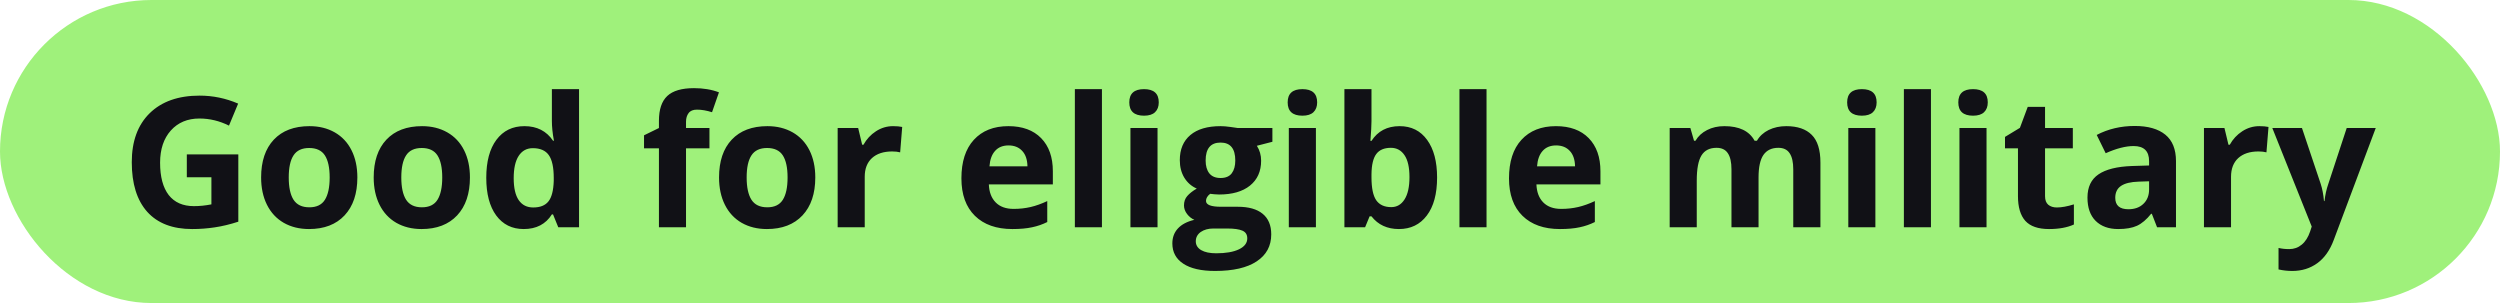 <?xml version="1.0" encoding="UTF-8"?> <svg xmlns="http://www.w3.org/2000/svg" width="165" height="20" viewBox="0 0 165 20" fill="none"><rect width="165" height="20" rx="10" fill="#9FF17B"></rect><path d="M12.33 10.19H15.729V14.631C15.178 14.81 14.658 14.935 14.17 15.006C13.685 15.08 13.19 15.117 12.682 15.117C11.389 15.117 10.4 14.738 9.717 13.98C9.037 13.219 8.697 12.127 8.697 10.705C8.697 9.322 9.092 8.244 9.881 7.471C10.674 6.697 11.771 6.311 13.174 6.311C14.053 6.311 14.9 6.486 15.717 6.838L15.113 8.291C14.488 7.979 13.838 7.822 13.162 7.822C12.377 7.822 11.748 8.086 11.275 8.613C10.803 9.141 10.566 9.85 10.566 10.74C10.566 11.67 10.756 12.381 11.135 12.873C11.518 13.361 12.072 13.605 12.799 13.605C13.178 13.605 13.562 13.566 13.953 13.488V11.701H12.33V10.19ZM19.057 11.713C19.057 12.361 19.162 12.852 19.373 13.184C19.588 13.516 19.936 13.682 20.416 13.682C20.893 13.682 21.234 13.518 21.441 13.19C21.652 12.857 21.758 12.365 21.758 11.713C21.758 11.065 21.652 10.578 21.441 10.254C21.23 9.93 20.885 9.768 20.404 9.768C19.928 9.768 19.584 9.93 19.373 10.254C19.162 10.574 19.057 11.06 19.057 11.713ZM23.586 11.713C23.586 12.779 23.305 13.613 22.742 14.215C22.18 14.816 21.396 15.117 20.393 15.117C19.764 15.117 19.209 14.98 18.729 14.707C18.248 14.43 17.879 14.033 17.621 13.518C17.363 13.002 17.234 12.4 17.234 11.713C17.234 10.643 17.514 9.811 18.072 9.217C18.631 8.623 19.416 8.326 20.428 8.326C21.057 8.326 21.611 8.463 22.092 8.736C22.572 9.01 22.941 9.402 23.199 9.914C23.457 10.426 23.586 11.025 23.586 11.713ZM26.486 11.713C26.486 12.361 26.592 12.852 26.803 13.184C27.018 13.516 27.365 13.682 27.846 13.682C28.322 13.682 28.664 13.518 28.871 13.19C29.082 12.857 29.188 12.365 29.188 11.713C29.188 11.065 29.082 10.578 28.871 10.254C28.66 9.93 28.314 9.768 27.834 9.768C27.357 9.768 27.014 9.93 26.803 10.254C26.592 10.574 26.486 11.06 26.486 11.713ZM31.016 11.713C31.016 12.779 30.734 13.613 30.172 14.215C29.609 14.816 28.826 15.117 27.822 15.117C27.193 15.117 26.639 14.98 26.158 14.707C25.678 14.43 25.309 14.033 25.051 13.518C24.793 13.002 24.664 12.4 24.664 11.713C24.664 10.643 24.943 9.811 25.502 9.217C26.061 8.623 26.846 8.326 27.857 8.326C28.486 8.326 29.041 8.463 29.521 8.736C30.002 9.01 30.371 9.402 30.629 9.914C30.887 10.426 31.016 11.025 31.016 11.713ZM34.566 15.117C33.797 15.117 33.191 14.818 32.75 14.221C32.312 13.623 32.094 12.795 32.094 11.736C32.094 10.662 32.316 9.826 32.762 9.229C33.211 8.627 33.828 8.326 34.613 8.326C35.438 8.326 36.066 8.646 36.5 9.287H36.559C36.469 8.799 36.424 8.363 36.424 7.98V5.883H38.217V15H36.846L36.5 14.15H36.424C36.018 14.795 35.398 15.117 34.566 15.117ZM35.193 13.693C35.65 13.693 35.984 13.56 36.195 13.295C36.41 13.029 36.527 12.578 36.547 11.941V11.748C36.547 11.045 36.438 10.541 36.219 10.236C36.004 9.932 35.652 9.779 35.164 9.779C34.766 9.779 34.455 9.949 34.232 10.289C34.014 10.625 33.904 11.115 33.904 11.76C33.904 12.404 34.016 12.889 34.238 13.213C34.461 13.533 34.779 13.693 35.193 13.693ZM46.824 9.791H45.277V15H43.49V9.791H42.506V8.93L43.49 8.449V7.969C43.49 7.223 43.674 6.678 44.041 6.334C44.408 5.99 44.996 5.818 45.805 5.818C46.422 5.818 46.971 5.91 47.451 6.094L46.994 7.406C46.635 7.293 46.303 7.236 45.998 7.236C45.744 7.236 45.56 7.312 45.447 7.465C45.334 7.613 45.277 7.805 45.277 8.039V8.449H46.824V9.791ZM49.279 11.713C49.279 12.361 49.385 12.852 49.596 13.184C49.81 13.516 50.158 13.682 50.639 13.682C51.115 13.682 51.457 13.518 51.664 13.19C51.875 12.857 51.98 12.365 51.98 11.713C51.98 11.065 51.875 10.578 51.664 10.254C51.453 9.93 51.107 9.768 50.627 9.768C50.15 9.768 49.807 9.93 49.596 10.254C49.385 10.574 49.279 11.06 49.279 11.713ZM53.809 11.713C53.809 12.779 53.527 13.613 52.965 14.215C52.402 14.816 51.619 15.117 50.615 15.117C49.986 15.117 49.432 14.98 48.951 14.707C48.471 14.43 48.102 14.033 47.844 13.518C47.586 13.002 47.457 12.4 47.457 11.713C47.457 10.643 47.736 9.811 48.295 9.217C48.853 8.623 49.639 8.326 50.65 8.326C51.279 8.326 51.834 8.463 52.315 8.736C52.795 9.01 53.164 9.402 53.422 9.914C53.68 10.426 53.809 11.025 53.809 11.713ZM58.941 8.326C59.184 8.326 59.385 8.344 59.545 8.379L59.41 10.055C59.266 10.016 59.09 9.996 58.883 9.996C58.312 9.996 57.867 10.143 57.547 10.435C57.23 10.729 57.072 11.139 57.072 11.666V15H55.285V8.449H56.639L56.902 9.551H56.99C57.193 9.184 57.467 8.889 57.81 8.666C58.158 8.439 58.535 8.326 58.941 8.326ZM66.564 9.598C66.186 9.598 65.889 9.719 65.674 9.961C65.459 10.199 65.336 10.539 65.305 10.98H67.812C67.805 10.539 67.689 10.199 67.467 9.961C67.244 9.719 66.943 9.598 66.564 9.598ZM66.816 15.117C65.762 15.117 64.938 14.826 64.344 14.244C63.75 13.662 63.453 12.838 63.453 11.771C63.453 10.674 63.727 9.826 64.273 9.229C64.824 8.627 65.584 8.326 66.553 8.326C67.478 8.326 68.199 8.59 68.715 9.117C69.231 9.645 69.488 10.373 69.488 11.303V12.17H65.264C65.283 12.678 65.434 13.074 65.715 13.359C65.996 13.645 66.391 13.787 66.898 13.787C67.293 13.787 67.666 13.746 68.018 13.664C68.369 13.582 68.736 13.451 69.119 13.271V14.654C68.807 14.81 68.473 14.926 68.117 15C67.762 15.078 67.328 15.117 66.816 15.117ZM72.728 15H70.941V5.883H72.728V15ZM74.533 6.756C74.533 6.174 74.857 5.883 75.506 5.883C76.154 5.883 76.478 6.174 76.478 6.756C76.478 7.033 76.397 7.25 76.232 7.406C76.072 7.559 75.83 7.635 75.506 7.635C74.857 7.635 74.533 7.342 74.533 6.756ZM76.397 15H74.609V8.449H76.397V15ZM83.978 8.449V9.357L82.953 9.621C83.141 9.914 83.234 10.242 83.234 10.605C83.234 11.309 82.988 11.857 82.496 12.252C82.008 12.643 81.328 12.838 80.457 12.838L80.135 12.82L79.871 12.791C79.688 12.932 79.596 13.088 79.596 13.26C79.596 13.518 79.924 13.646 80.58 13.646H81.693C82.412 13.646 82.959 13.801 83.334 14.109C83.713 14.418 83.902 14.871 83.902 15.469C83.902 16.234 83.582 16.828 82.941 17.25C82.305 17.672 81.389 17.883 80.193 17.883C79.279 17.883 78.58 17.723 78.096 17.402C77.615 17.086 77.375 16.641 77.375 16.066C77.375 15.672 77.498 15.342 77.744 15.076C77.99 14.81 78.352 14.621 78.828 14.508C78.644 14.43 78.484 14.303 78.348 14.127C78.211 13.947 78.143 13.758 78.143 13.559C78.143 13.309 78.215 13.102 78.359 12.938C78.504 12.77 78.713 12.605 78.986 12.445C78.643 12.297 78.369 12.059 78.166 11.73C77.967 11.402 77.867 11.016 77.867 10.57C77.867 9.855 78.1 9.303 78.564 8.912C79.029 8.521 79.693 8.326 80.557 8.326C80.74 8.326 80.957 8.344 81.207 8.379C81.461 8.41 81.623 8.434 81.693 8.449H83.978ZM78.922 15.926C78.922 16.172 79.039 16.365 79.273 16.506C79.512 16.646 79.844 16.717 80.269 16.717C80.91 16.717 81.412 16.629 81.775 16.453C82.139 16.277 82.32 16.037 82.32 15.732C82.32 15.486 82.213 15.316 81.998 15.223C81.783 15.129 81.451 15.082 81.002 15.082H80.076C79.748 15.082 79.473 15.158 79.25 15.31C79.031 15.467 78.922 15.672 78.922 15.926ZM79.572 10.594C79.572 10.949 79.652 11.23 79.812 11.438C79.977 11.645 80.225 11.748 80.557 11.748C80.893 11.748 81.139 11.645 81.295 11.438C81.451 11.23 81.529 10.949 81.529 10.594C81.529 9.805 81.205 9.41 80.557 9.41C79.9 9.41 79.572 9.805 79.572 10.594ZM84.986 6.756C84.986 6.174 85.311 5.883 85.959 5.883C86.607 5.883 86.932 6.174 86.932 6.756C86.932 7.033 86.85 7.25 86.686 7.406C86.525 7.559 86.283 7.635 85.959 7.635C85.311 7.635 84.986 7.342 84.986 6.756ZM86.85 15H85.062V8.449H86.85V15ZM92.375 8.326C93.148 8.326 93.754 8.629 94.191 9.234C94.629 9.836 94.848 10.662 94.848 11.713C94.848 12.795 94.621 13.633 94.168 14.227C93.719 14.82 93.106 15.117 92.328 15.117C91.559 15.117 90.955 14.838 90.518 14.279H90.394L90.096 15H88.731V5.883H90.518V8.004C90.518 8.273 90.494 8.705 90.447 9.299H90.518C90.936 8.65 91.555 8.326 92.375 8.326ZM91.801 9.756C91.359 9.756 91.037 9.893 90.834 10.166C90.631 10.435 90.525 10.883 90.518 11.508V11.701C90.518 12.404 90.621 12.908 90.828 13.213C91.039 13.518 91.371 13.67 91.824 13.67C92.191 13.67 92.482 13.502 92.697 13.166C92.916 12.826 93.025 12.334 93.025 11.69C93.025 11.045 92.916 10.562 92.697 10.242C92.478 9.918 92.18 9.756 91.801 9.756ZM98.111 15H96.324V5.883H98.111V15ZM102.705 9.598C102.326 9.598 102.029 9.719 101.814 9.961C101.6 10.199 101.477 10.539 101.445 10.98H103.953C103.945 10.539 103.83 10.199 103.607 9.961C103.385 9.719 103.084 9.598 102.705 9.598ZM102.957 15.117C101.902 15.117 101.078 14.826 100.484 14.244C99.891 13.662 99.594 12.838 99.594 11.771C99.594 10.674 99.867 9.826 100.414 9.229C100.965 8.627 101.725 8.326 102.693 8.326C103.619 8.326 104.34 8.59 104.855 9.117C105.371 9.645 105.629 10.373 105.629 11.303V12.17H101.404C101.424 12.678 101.574 13.074 101.855 13.359C102.137 13.645 102.531 13.787 103.039 13.787C103.434 13.787 103.807 13.746 104.158 13.664C104.51 13.582 104.877 13.451 105.26 13.271V14.654C104.947 14.81 104.613 14.926 104.258 15C103.902 15.078 103.469 15.117 102.957 15.117ZM116.064 15H114.277V11.174C114.277 10.701 114.197 10.348 114.037 10.113C113.881 9.875 113.633 9.756 113.293 9.756C112.836 9.756 112.504 9.924 112.297 10.26C112.09 10.596 111.986 11.148 111.986 11.918V15H110.199V8.449H111.564L111.805 9.287H111.904C112.08 8.986 112.334 8.752 112.666 8.584C112.998 8.412 113.379 8.326 113.809 8.326C114.789 8.326 115.453 8.646 115.801 9.287H115.959C116.135 8.982 116.393 8.746 116.732 8.578C117.076 8.41 117.463 8.326 117.893 8.326C118.635 8.326 119.195 8.518 119.574 8.9C119.957 9.279 120.148 9.889 120.148 10.729V15H118.355V11.174C118.355 10.701 118.275 10.348 118.115 10.113C117.959 9.875 117.711 9.756 117.371 9.756C116.934 9.756 116.605 9.912 116.387 10.225C116.172 10.537 116.064 11.033 116.064 11.713V15ZM121.912 6.756C121.912 6.174 122.236 5.883 122.885 5.883C123.533 5.883 123.857 6.174 123.857 6.756C123.857 7.033 123.775 7.25 123.611 7.406C123.451 7.559 123.209 7.635 122.885 7.635C122.236 7.635 121.912 7.342 121.912 6.756ZM123.775 15H121.988V8.449H123.775V15ZM127.443 15H125.656V5.883H127.443V15ZM129.248 6.756C129.248 6.174 129.572 5.883 130.221 5.883C130.869 5.883 131.193 6.174 131.193 6.756C131.193 7.033 131.111 7.25 130.947 7.406C130.787 7.559 130.545 7.635 130.221 7.635C129.572 7.635 129.248 7.342 129.248 6.756ZM131.111 15H129.324V8.449H131.111V15ZM135.752 13.693C136.064 13.693 136.439 13.625 136.877 13.488V14.818C136.432 15.018 135.885 15.117 135.236 15.117C134.521 15.117 134 14.938 133.672 14.578C133.348 14.215 133.186 13.672 133.186 12.949V9.791H132.33V9.035L133.314 8.438L133.83 7.055H134.973V8.449H136.807V9.791H134.973V12.949C134.973 13.203 135.043 13.391 135.184 13.512C135.328 13.633 135.518 13.693 135.752 13.693ZM142.367 15L142.021 14.109H141.975C141.674 14.488 141.363 14.752 141.043 14.9C140.727 15.045 140.312 15.117 139.801 15.117C139.172 15.117 138.676 14.938 138.312 14.578C137.953 14.219 137.773 13.707 137.773 13.043C137.773 12.348 138.016 11.836 138.5 11.508C138.988 11.176 139.723 10.992 140.703 10.957L141.84 10.922V10.635C141.84 9.971 141.5 9.639 140.82 9.639C140.297 9.639 139.682 9.797 138.975 10.113L138.383 8.906C139.137 8.512 139.973 8.314 140.891 8.314C141.77 8.314 142.443 8.506 142.912 8.889C143.381 9.271 143.615 9.854 143.615 10.635V15H142.367ZM141.84 11.965L141.148 11.988C140.629 12.004 140.242 12.098 139.988 12.27C139.734 12.441 139.607 12.703 139.607 13.055C139.607 13.559 139.896 13.81 140.475 13.81C140.889 13.81 141.219 13.691 141.465 13.453C141.715 13.215 141.84 12.898 141.84 12.504V11.965ZM149.117 8.326C149.359 8.326 149.561 8.344 149.721 8.379L149.586 10.055C149.441 10.016 149.266 9.996 149.059 9.996C148.488 9.996 148.043 10.143 147.723 10.435C147.406 10.729 147.248 11.139 147.248 11.666V15H145.461V8.449H146.814L147.078 9.551H147.166C147.369 9.184 147.643 8.889 147.986 8.666C148.334 8.439 148.711 8.326 149.117 8.326ZM149.973 8.449H151.93L153.166 12.135C153.271 12.455 153.344 12.834 153.383 13.271H153.418C153.461 12.869 153.545 12.49 153.67 12.135L154.883 8.449H156.799L154.027 15.838C153.773 16.521 153.41 17.033 152.938 17.373C152.469 17.713 151.92 17.883 151.291 17.883C150.982 17.883 150.68 17.85 150.383 17.783V16.365C150.598 16.416 150.832 16.441 151.086 16.441C151.402 16.441 151.678 16.344 151.912 16.148C152.15 15.957 152.336 15.666 152.469 15.275L152.574 14.953L149.973 8.449Z" fill="#111116"></path></svg> 